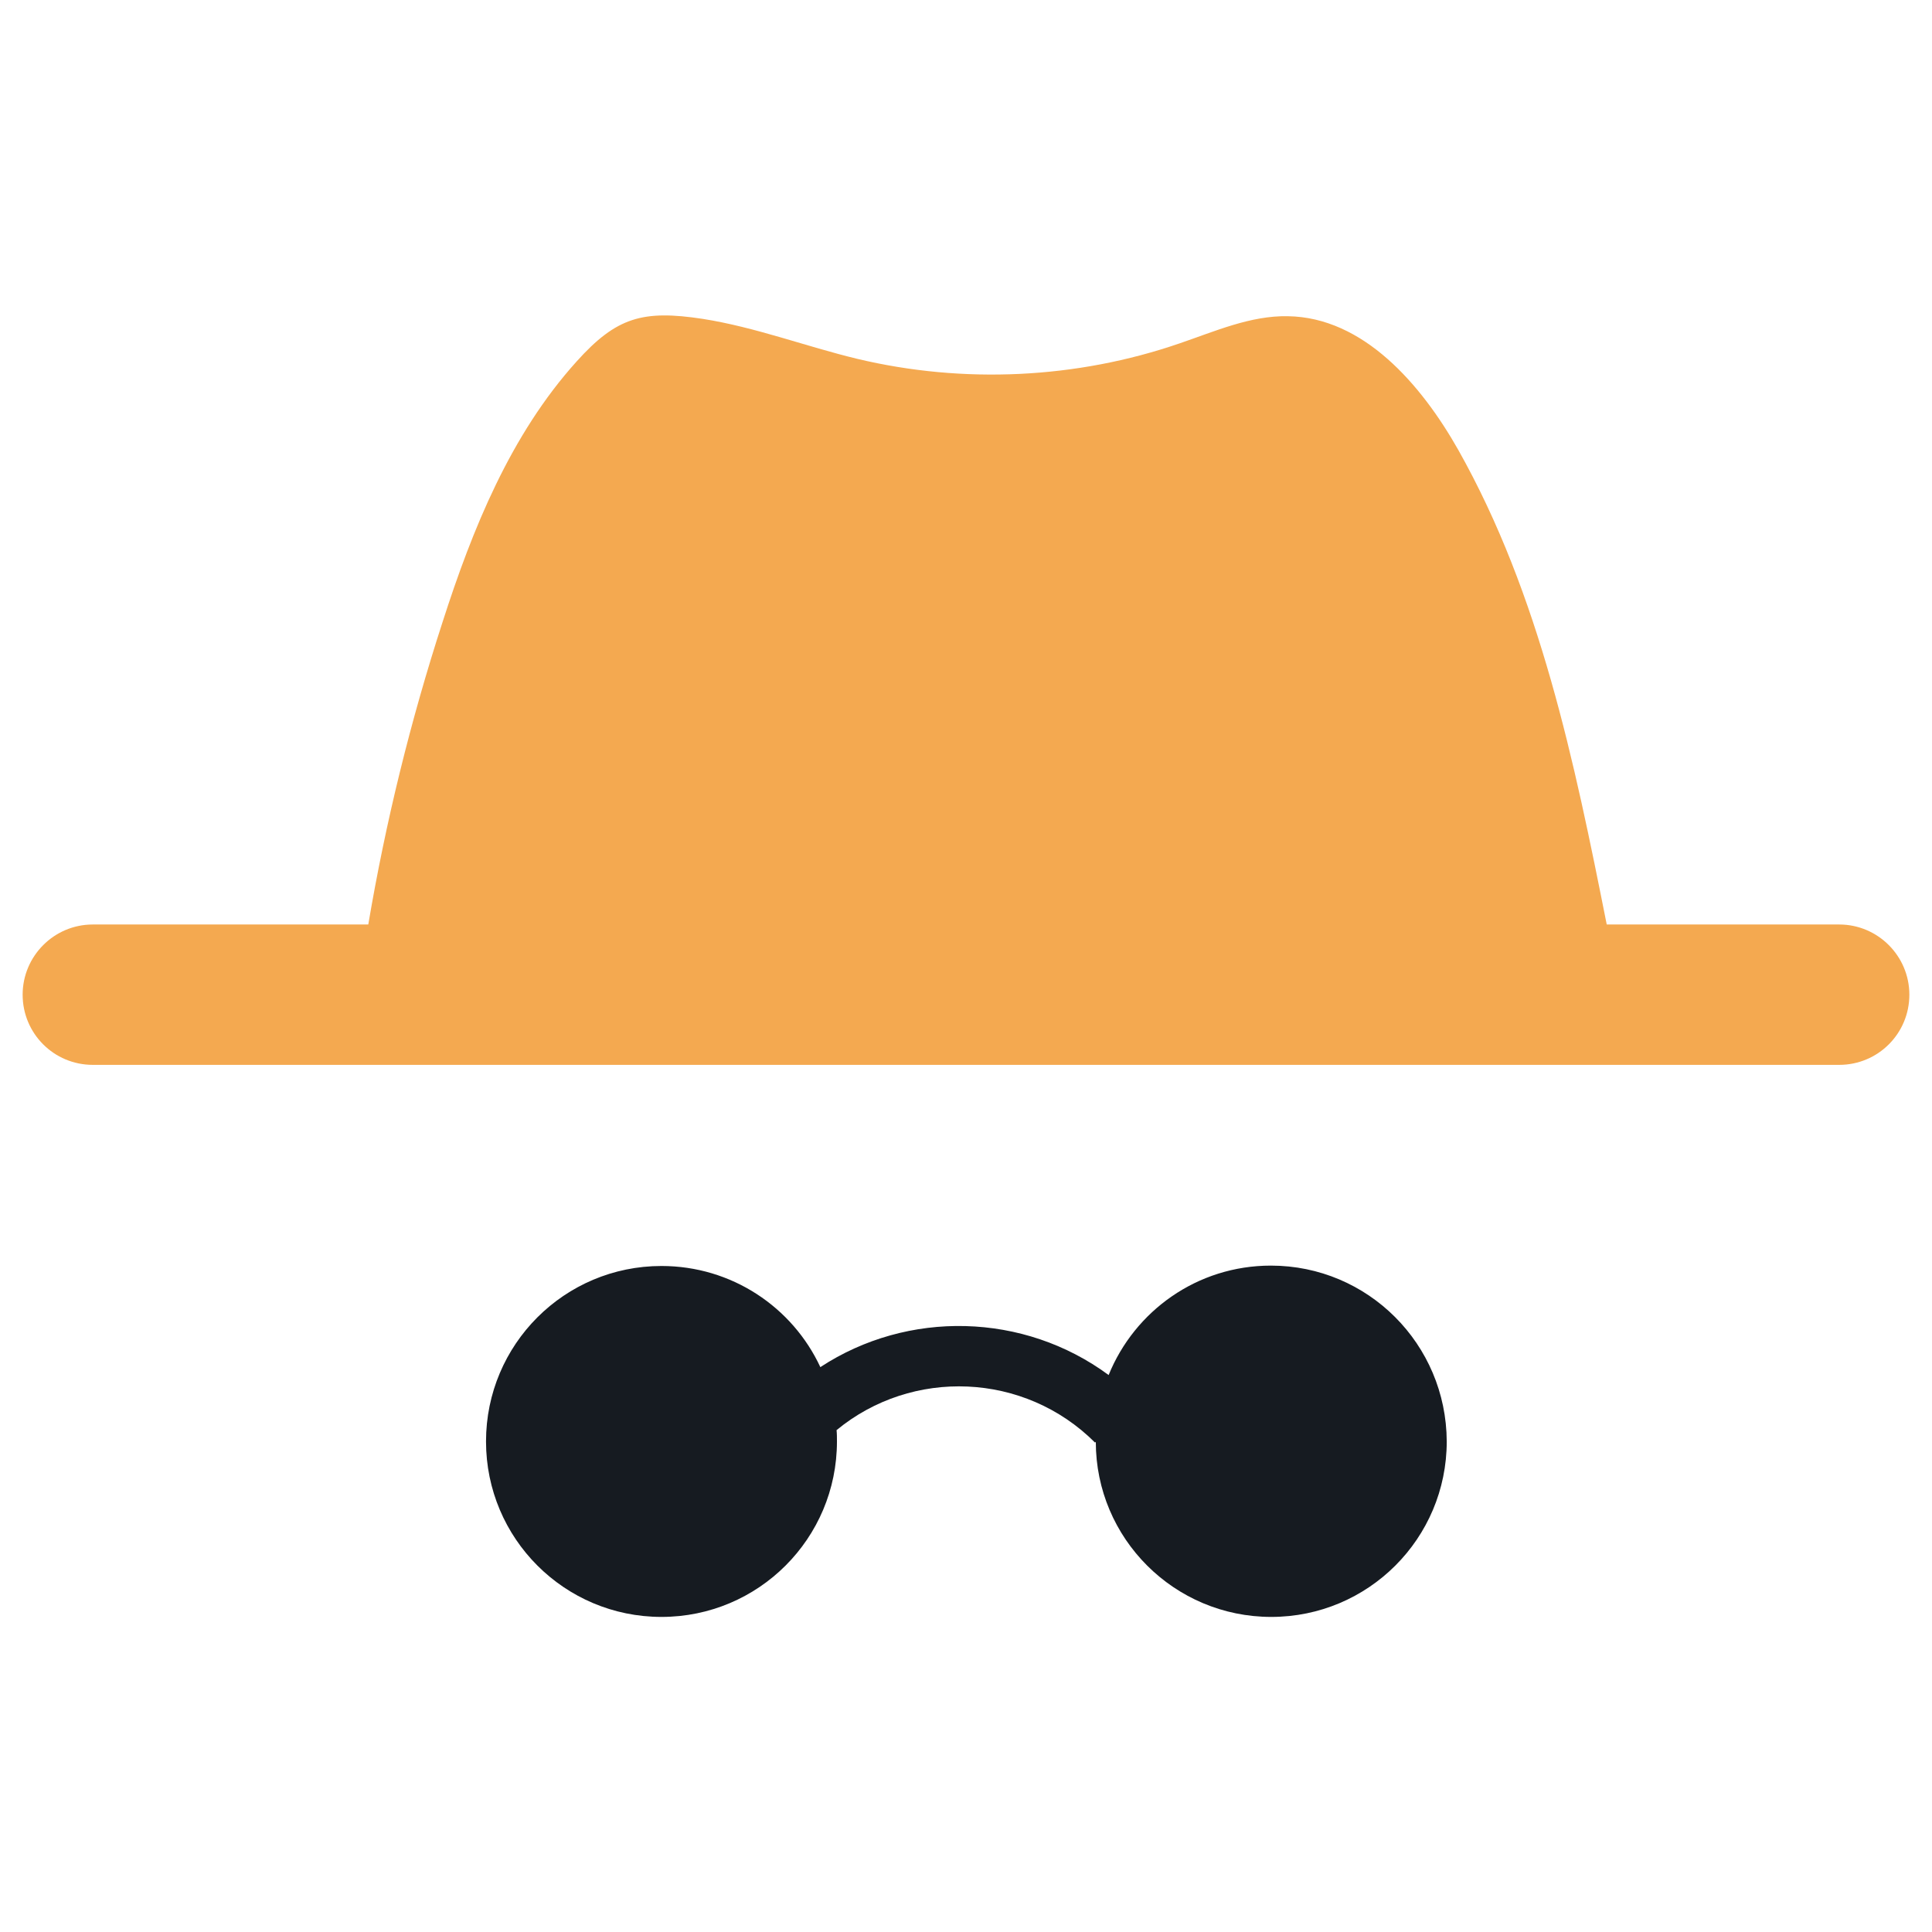 <?xml version="1.0" encoding="utf-8"?>
<!-- Generator: Adobe Illustrator 21.0.2, SVG Export Plug-In . SVG Version: 6.00 Build 0)  -->
<svg version="1.1" id="Layer_1" xmlns="http://www.w3.org/2000/svg" xmlns:xlink="http://www.w3.org/1999/xlink" x="0px" y="0px"
	 viewBox="0 0 512 512" style="enable-background:new 0 0 512 512;" xml:space="preserve">
<style type="text/css">
	.st0{fill:#F4A950;}
	.st1{fill:#161B21;}
</style>
<g>
	<path class="st0" d="M487.4,245h-61.6c-8.6-43.3-17.7-87.3-39.3-125.7c-9.9-17.5-25.2-35.2-45.2-35.5c-9.9-0.2-19.3,4-28.7,7.2
		c-27.3,9.4-57.3,10.8-85.4,4.1c-13.7-3.3-27-8.4-41-10.6c-15.8-2.4-22.8-0.5-33.4,11.3c-17.5,19.4-27.6,44.4-35.5,69
		c-8.5,26.2-15.1,53-19.7,80.2H24.6C14.3,245,6,253.4,6,263.6c0,10.3,8.3,18.6,18.6,18.6h462.8c10.3,0,18.6-8.3,18.6-18.6
		C506,253.4,497.7,245,487.4,245z"/>
	<path class="st1" d="M336.8,335.4c-19.5,0-36.1,12-43,29c-22.5-16.6-53.2-17.3-76.4-2.1c-7.4-15.9-23.5-26.8-42.1-26.8
		c-25.7,0-46.5,20.8-46.5,46.5c0,25.7,20.8,46.5,46.5,46.5c25.7,0,46.5-20.8,46.5-46.5c0-1,0-2-0.1-3c20-16.5,49.8-15.4,68.5,3.3
		l0.2-0.2c0,25.6,20.8,46.4,46.5,46.4c25.7,0,46.5-20.8,46.5-46.5C383.3,356.2,362.5,335.4,336.8,335.4z"/>
</g>
</svg>
